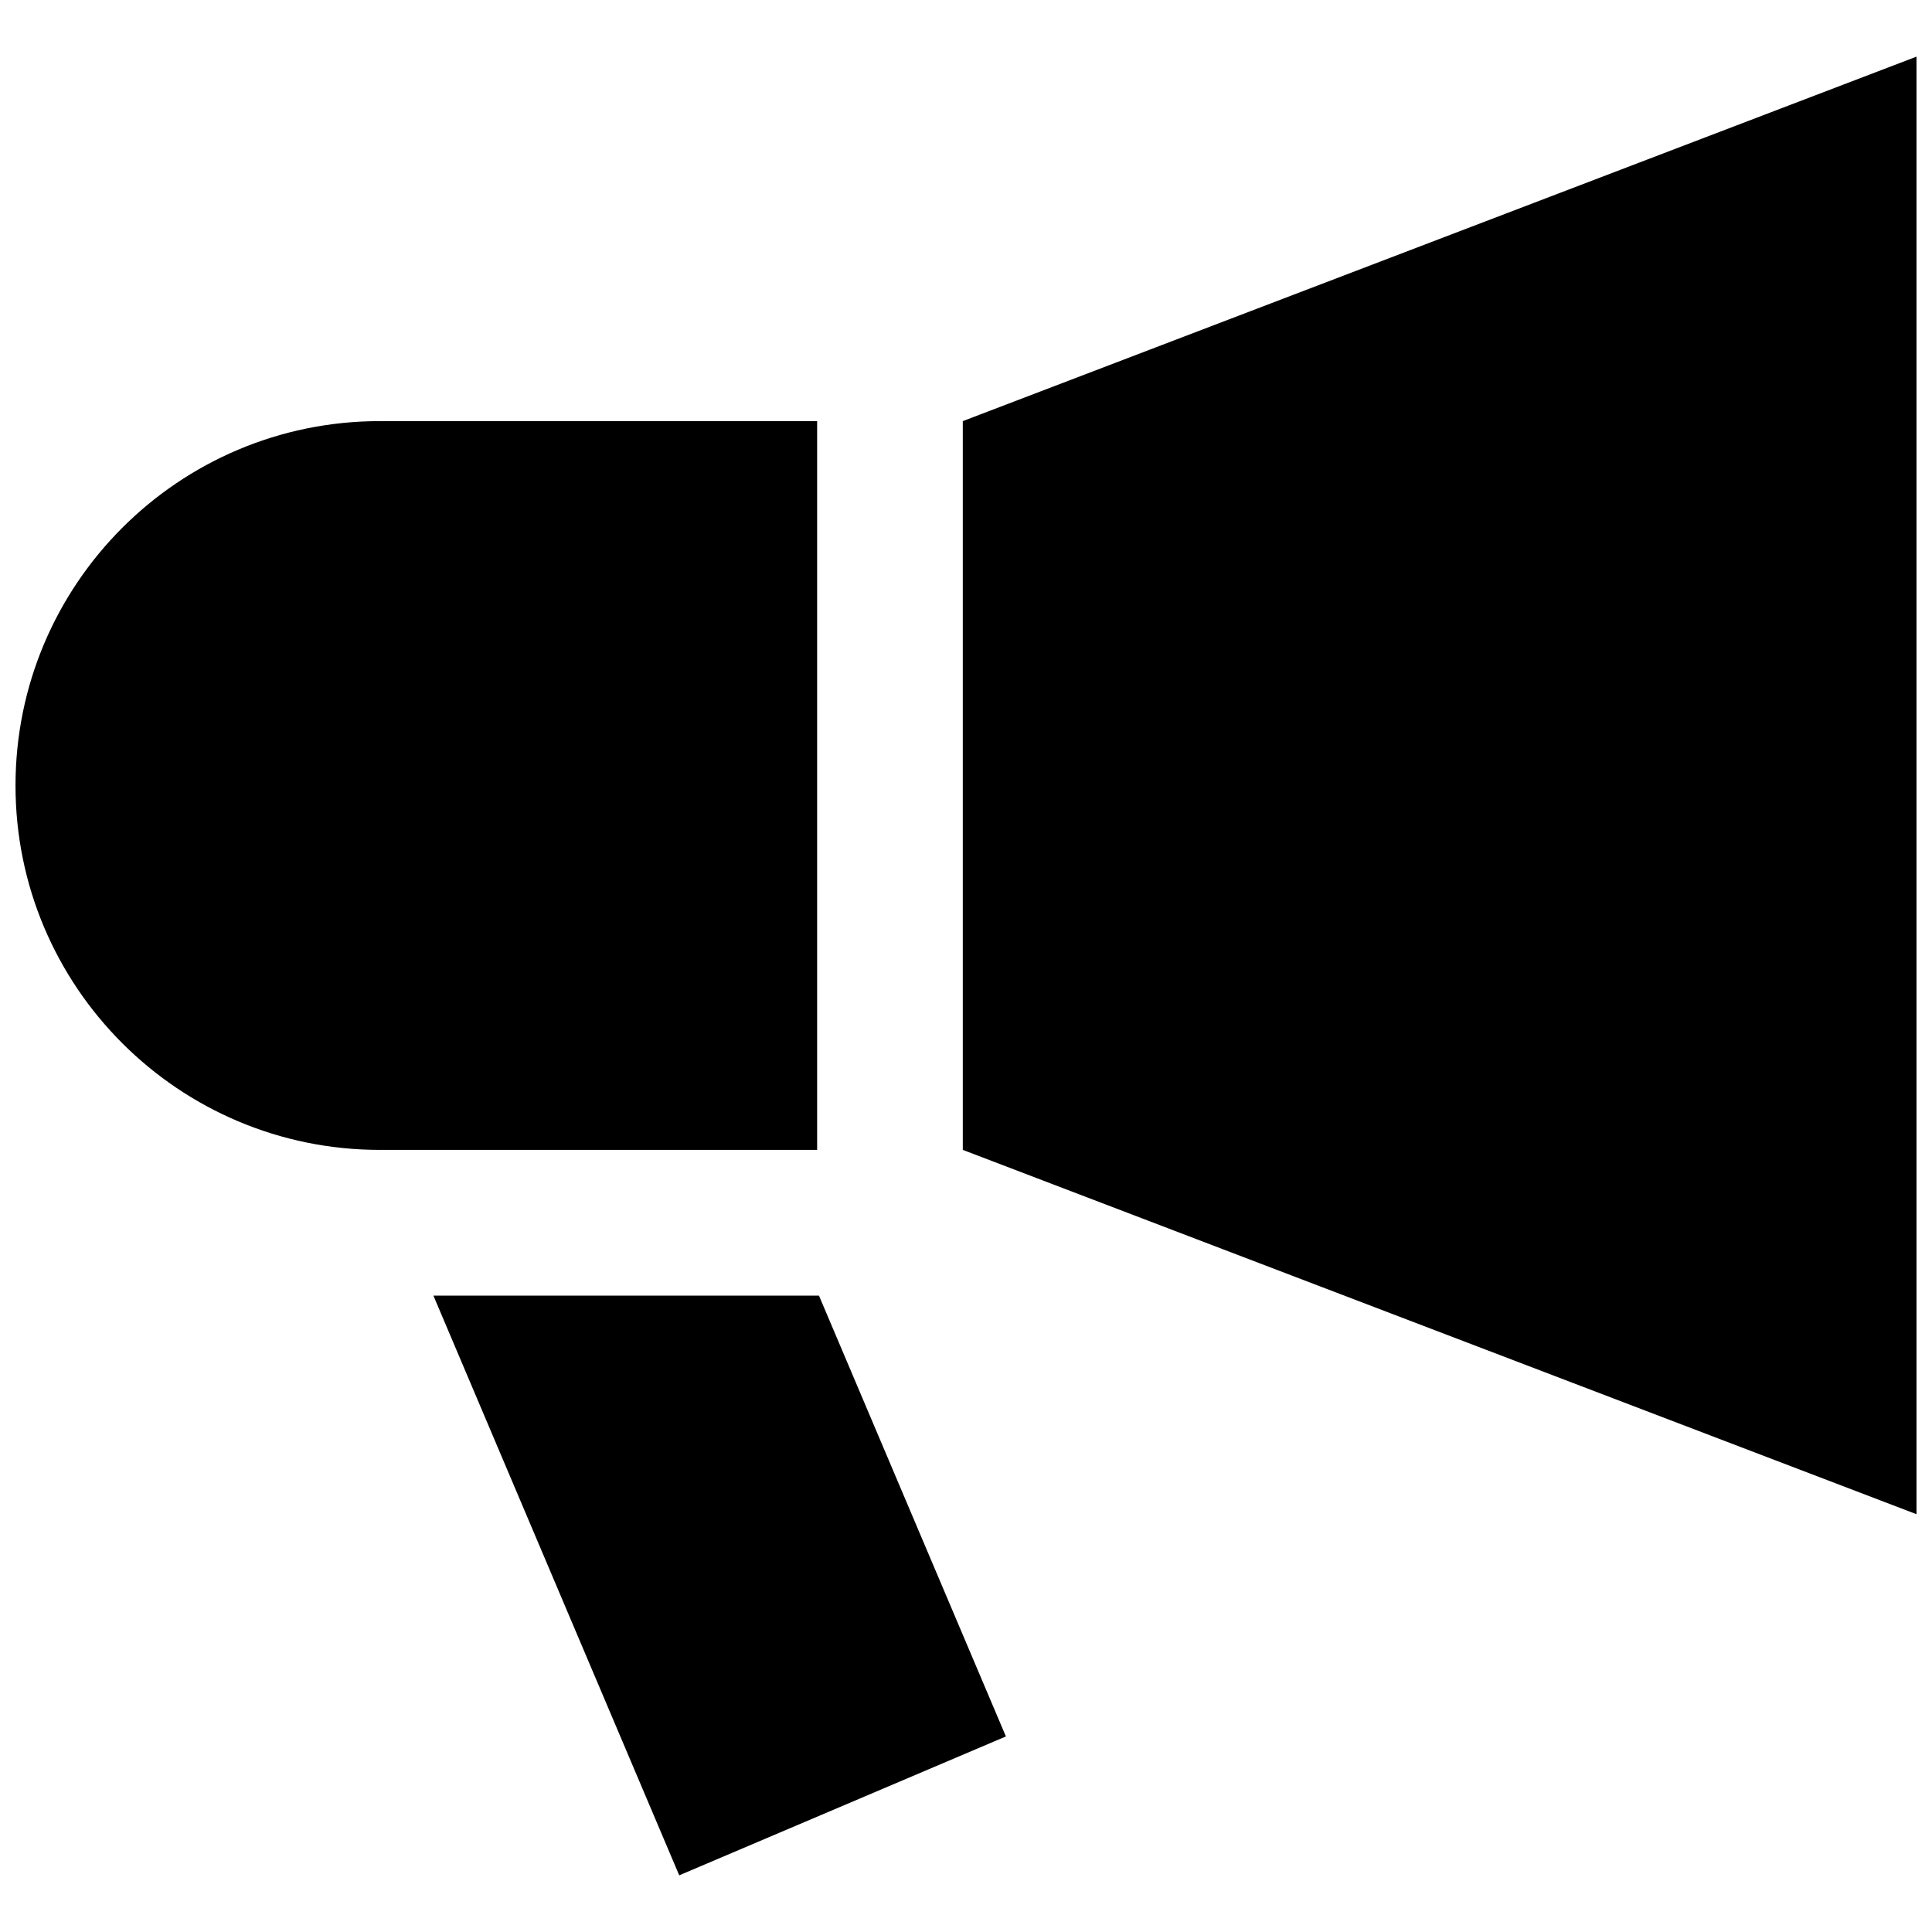 <?xml version="1.0" encoding="UTF-8"?>
<!-- Uploaded to: ICON Repo, www.svgrepo.com, Generator: ICON Repo Mixer Tools -->
<svg width="800px" height="800px" version="1.1" viewBox="144 144 512 512" xmlns="http://www.w3.org/2000/svg">
 <defs>
  <clipPath id="b">
   <path d="m148.09 255h212.91v194h-212.91z"/>
  </clipPath>
  <clipPath id="a">
   <path d="m399 159h252.9v387h-252.9z"/>
  </clipPath>
 </defs>
 <g clip-path="url(#b)">
  <path d="m360.55 255.6h-115.89c-53.316 0-96.551 43.234-96.551 96.582 0 53.316 43.234 96.551 96.551 96.551h115.89z"/>
 </g>
 <g clip-path="url(#a)">
  <path d="m399.15 255.6v193.13l252.74 96.551v-386.27z"/>
 </g>
 <path d="m258.86 487.36 65.141 153.62 86.574-36.805-49.539-116.82z"/>
</svg>